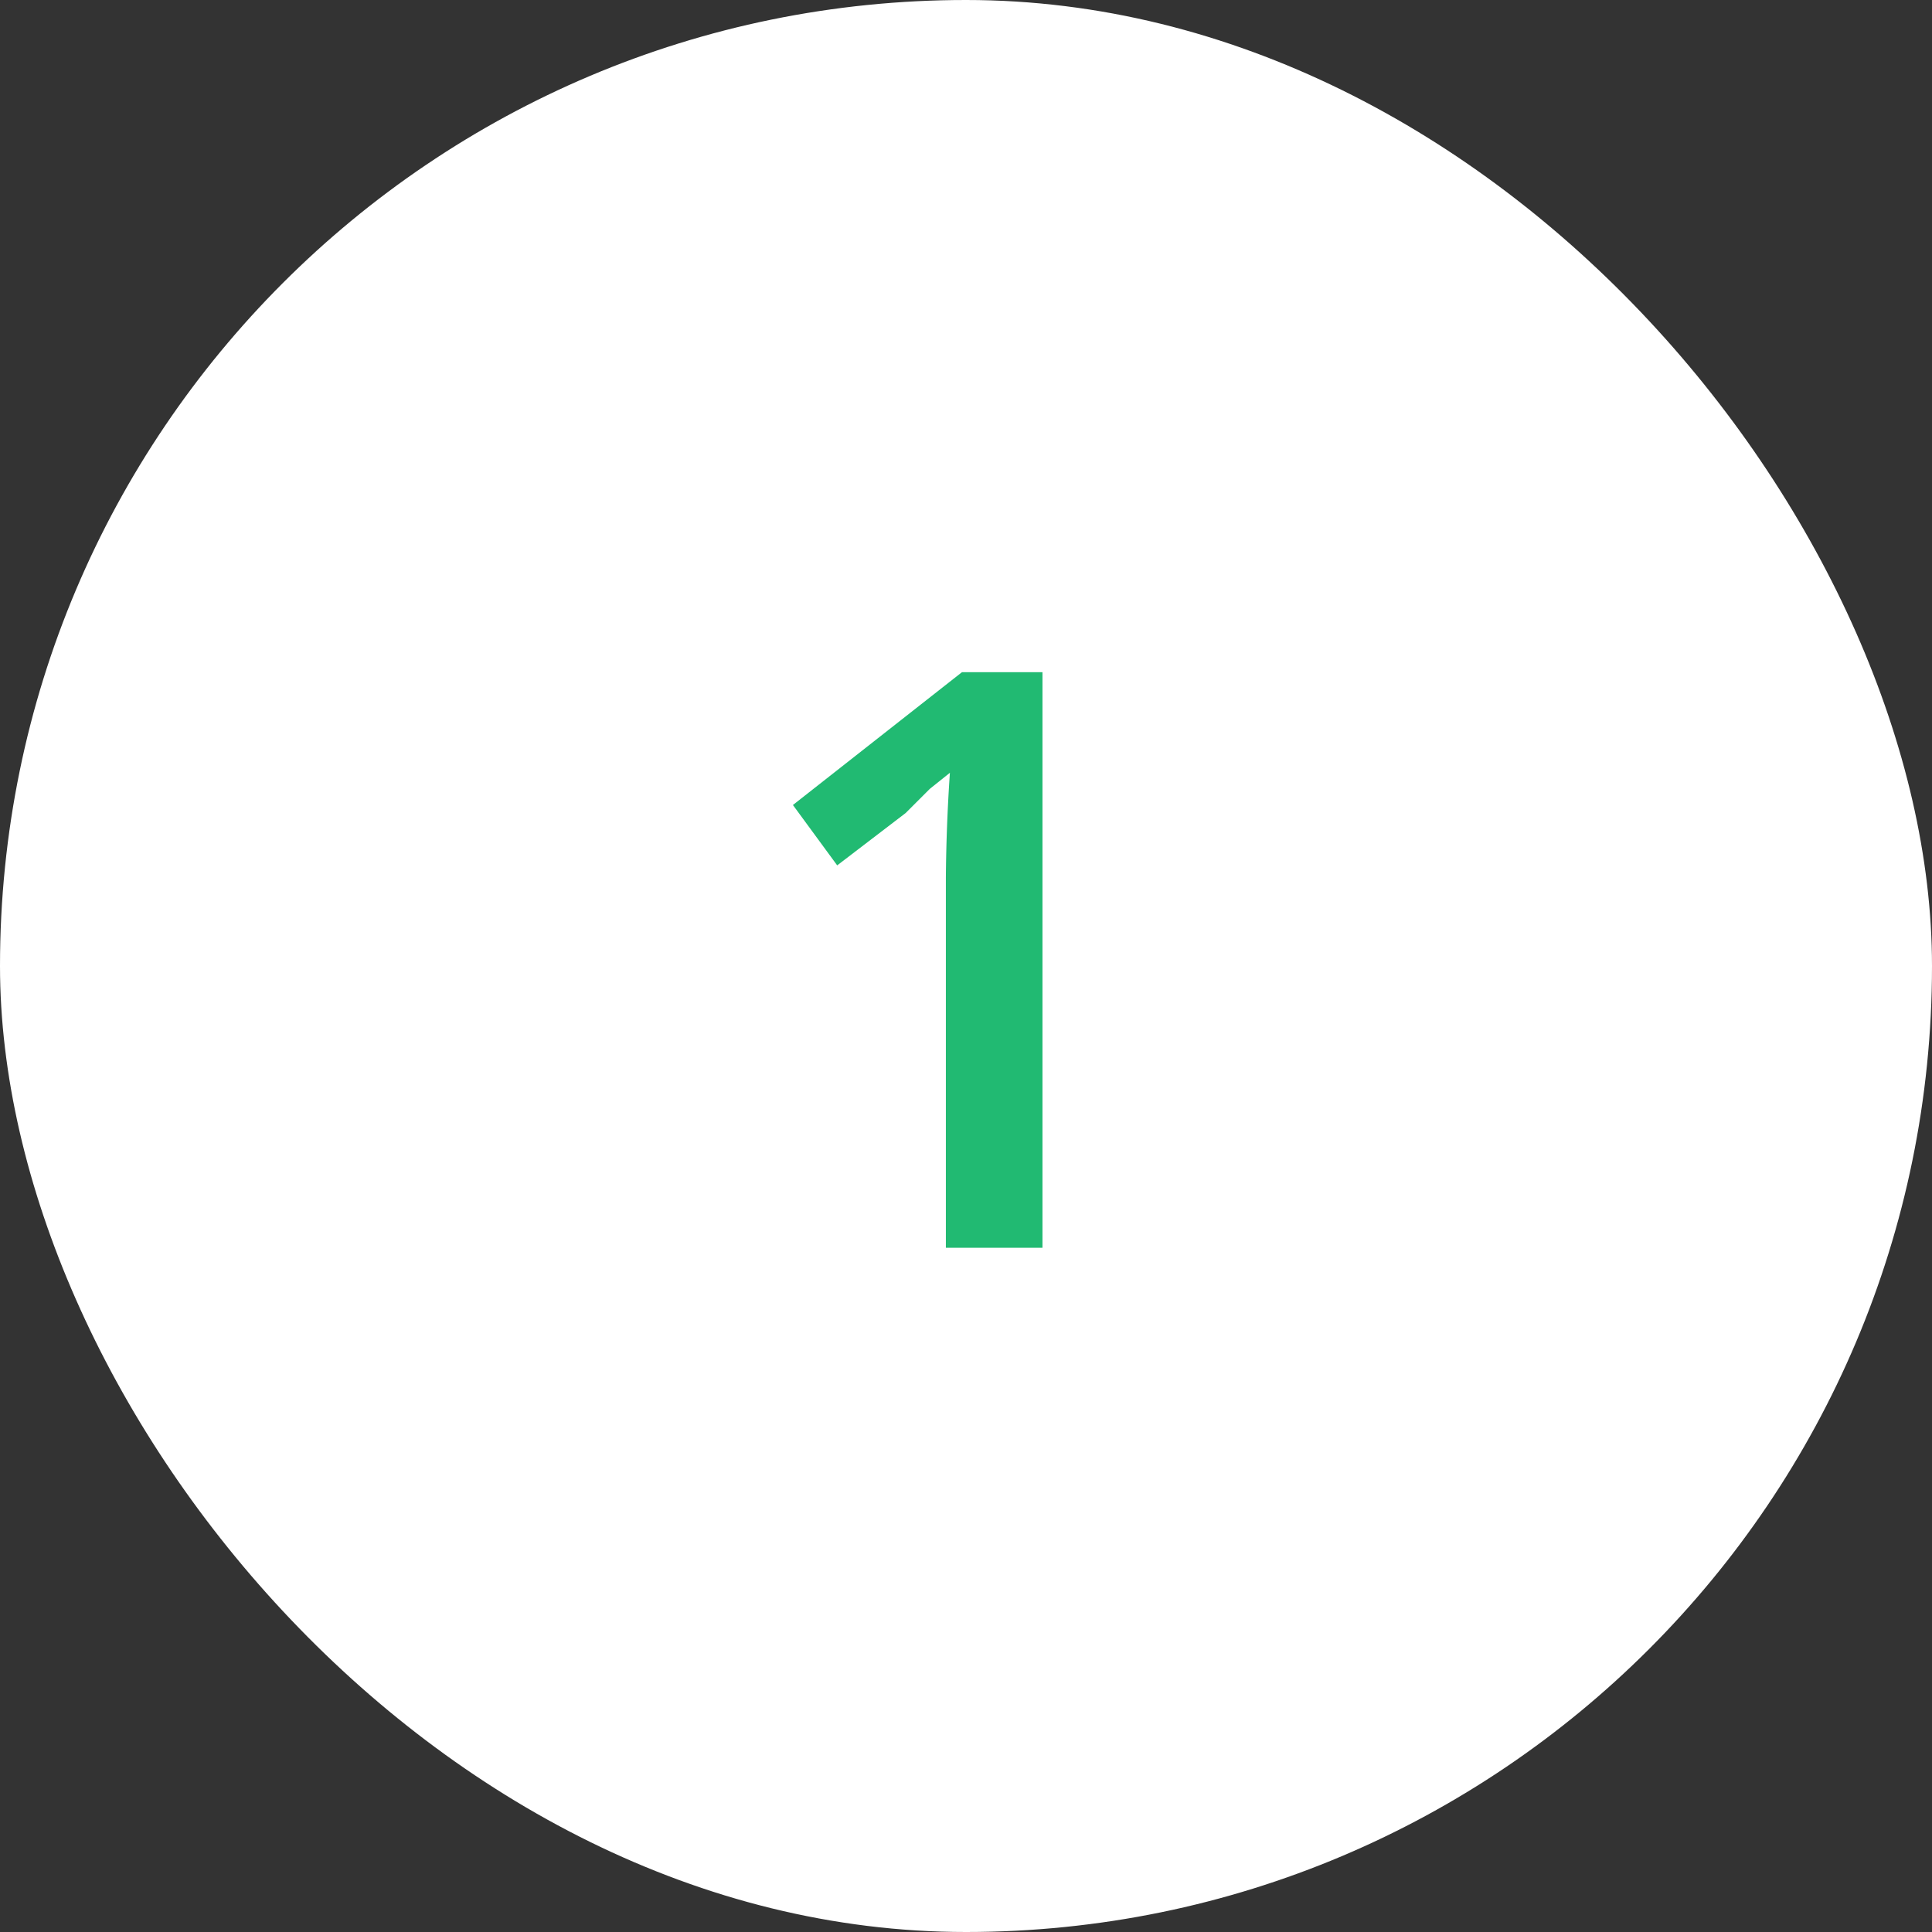 <?xml version="1.0" encoding="UTF-8"?> <svg xmlns="http://www.w3.org/2000/svg" width="48" height="48" fill="none"><rect width="100%" height="100%" fill="#333333" stroke="none"/> <rect width="48" height="48" rx="24" fill="#fff"></rect> <path d="M25.8 31h-2.3v-9.2a43.2 43.2 0 0 1 .1-2.6l-.5.4-.6.6-1.7 1.3-1.1-1.5 4.2-3.3h2V31Z" fill="#21BA72"></path> </svg> 